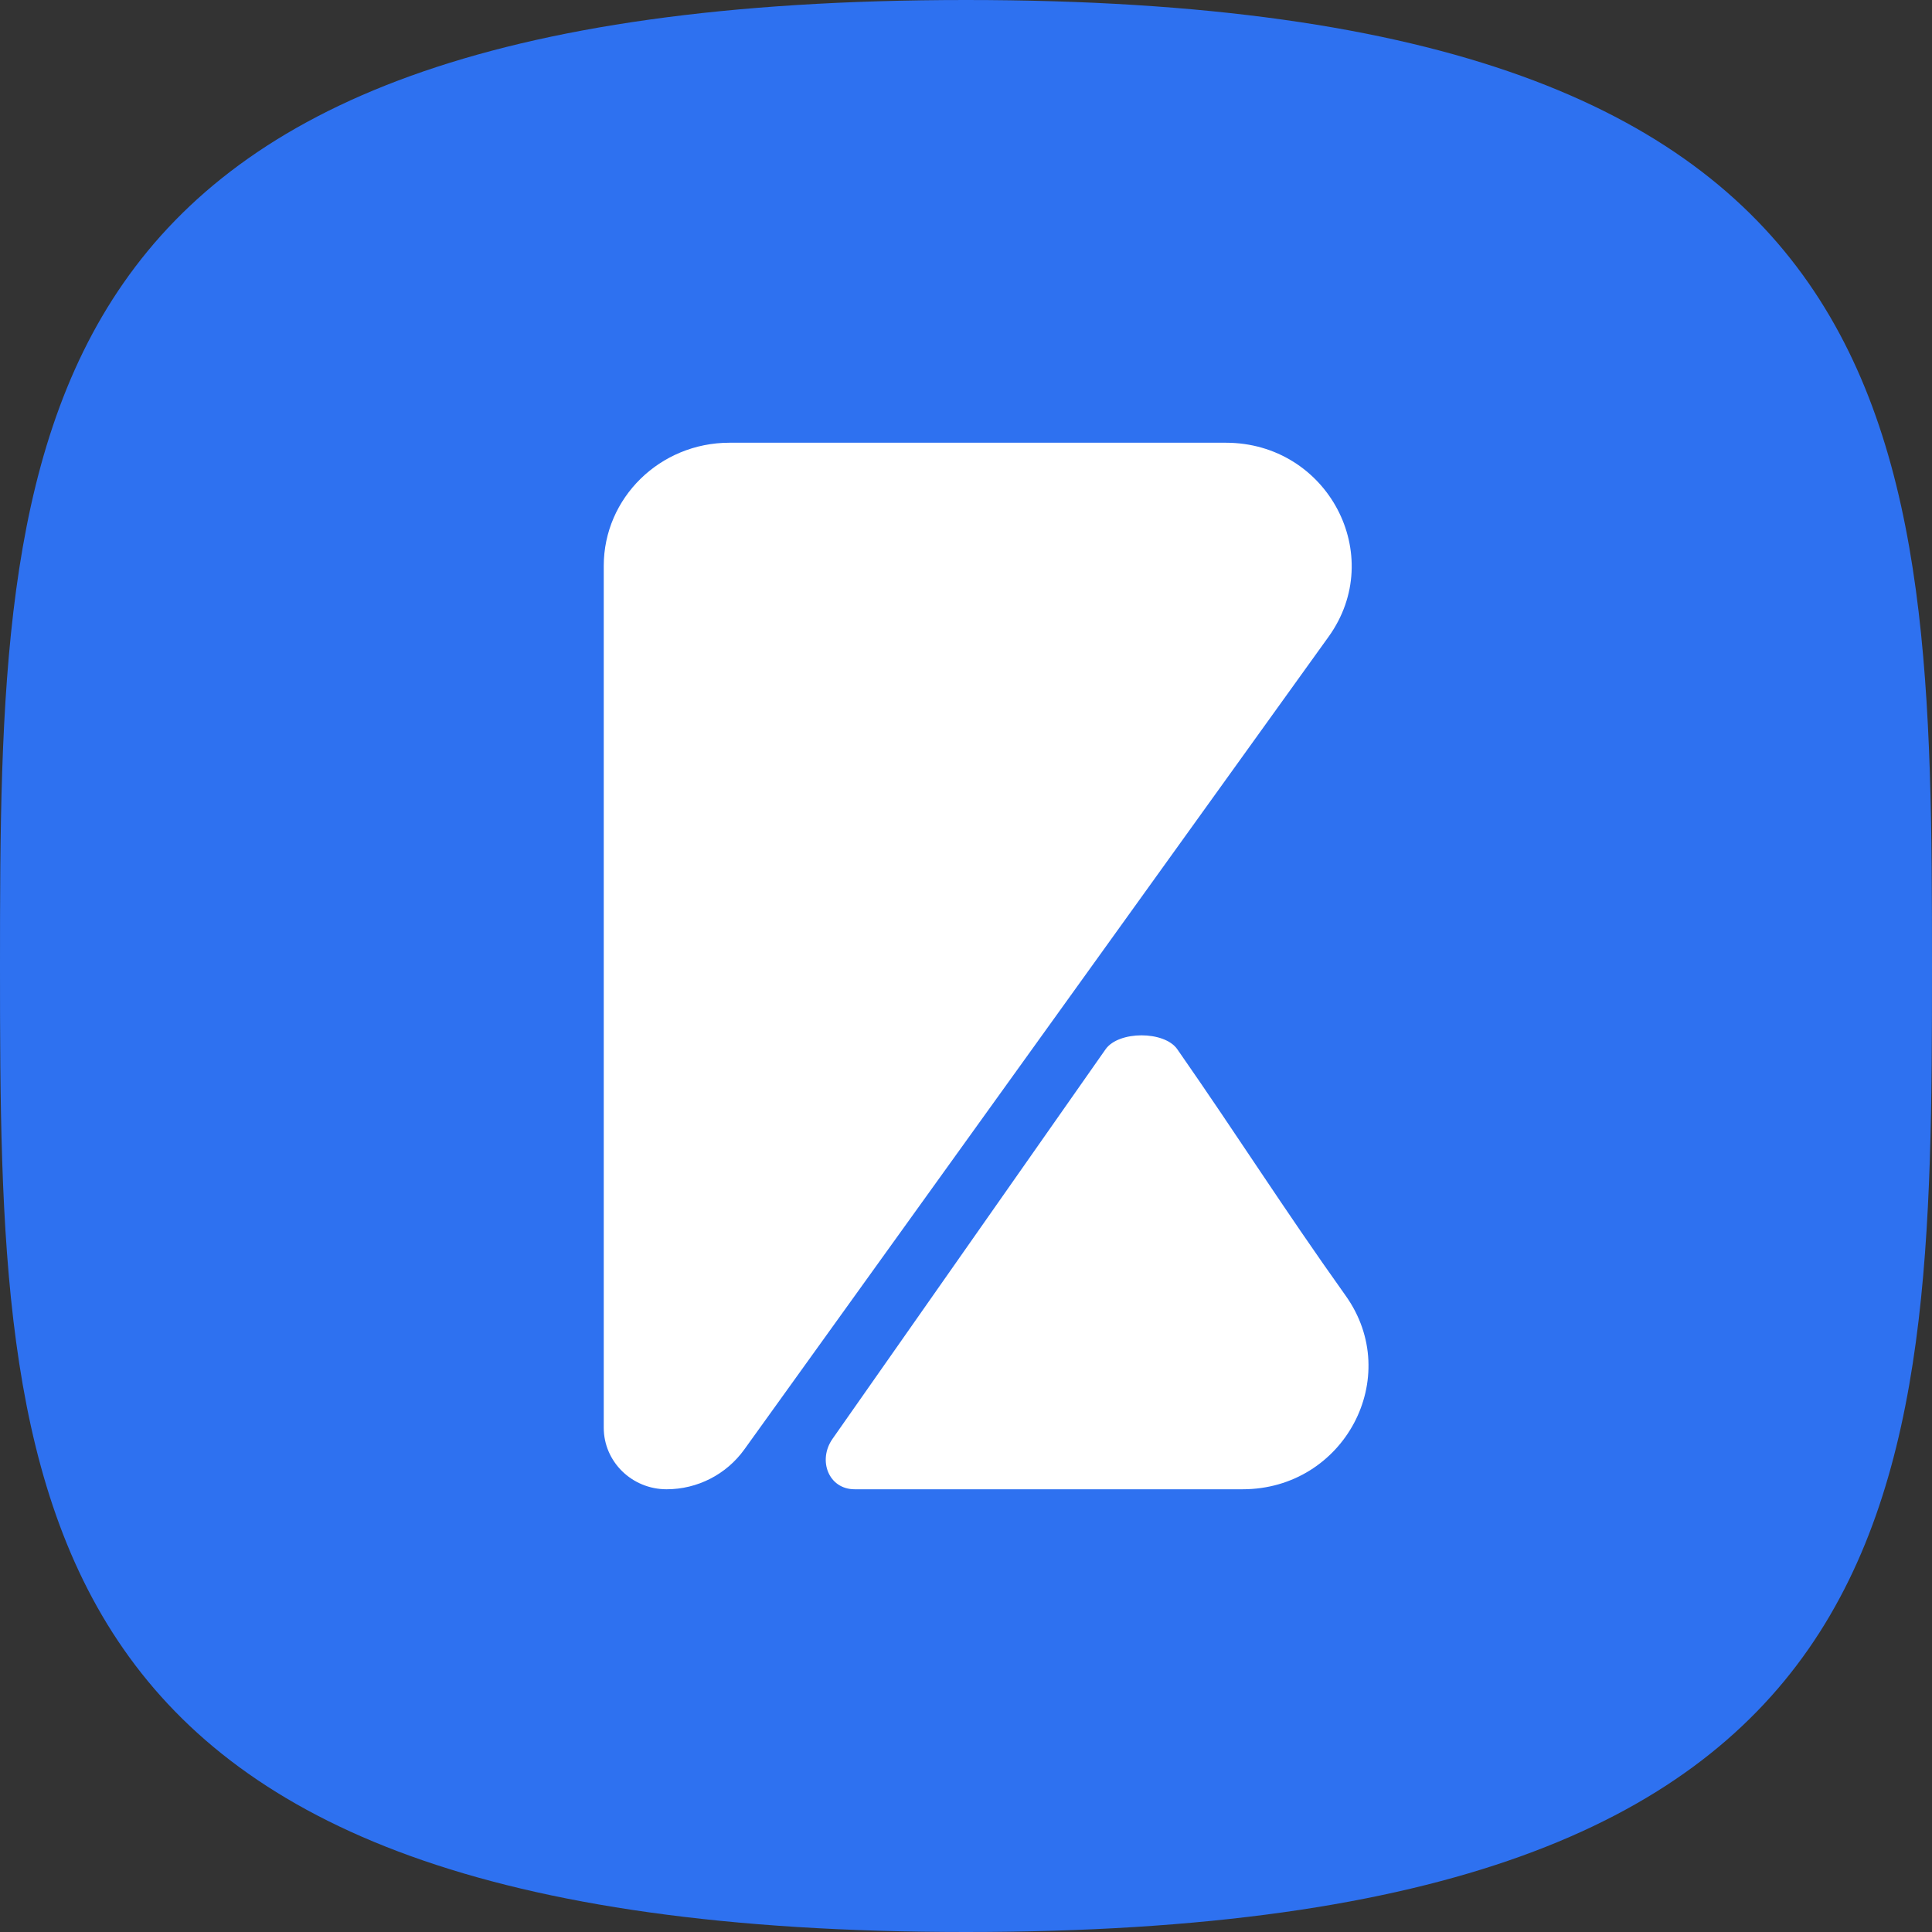 <svg width="32" height="32" viewBox="0 0 32 32" fill="none" xmlns="http://www.w3.org/2000/svg">
<rect x="0" y="0" width="32" height="32" fill="#333333" stroke="none"/>
<path d="M16 32C31.877 32 32 24.837 32 16C32 7.163 31.877 0 16 0C0.123 0 0 7.163 0 16C0 24.837 0.123 32 16 32Z" fill="#2E71F0"/>
<path fill-rule="evenodd" clip-rule="evenodd" d="M20.303 7.333H12.082C10.932 7.333 10 8.246 10 9.373V23.647C10 24.21 10.466 24.667 11.041 24.667C11.552 24.667 12.031 24.421 12.328 24.008L22.005 10.547C22.977 9.196 21.99 7.333 20.303 7.333ZM20.581 24.667C22.264 24.667 23.252 22.812 22.288 21.46C21.226 19.969 20.532 18.861 19.5 17.379C19.286 17.071 18.528 17.072 18.312 17.379L13.789 23.832C13.541 24.186 13.723 24.667 14.156 24.667L20.581 24.667Z" fill="white"/>
</svg>
